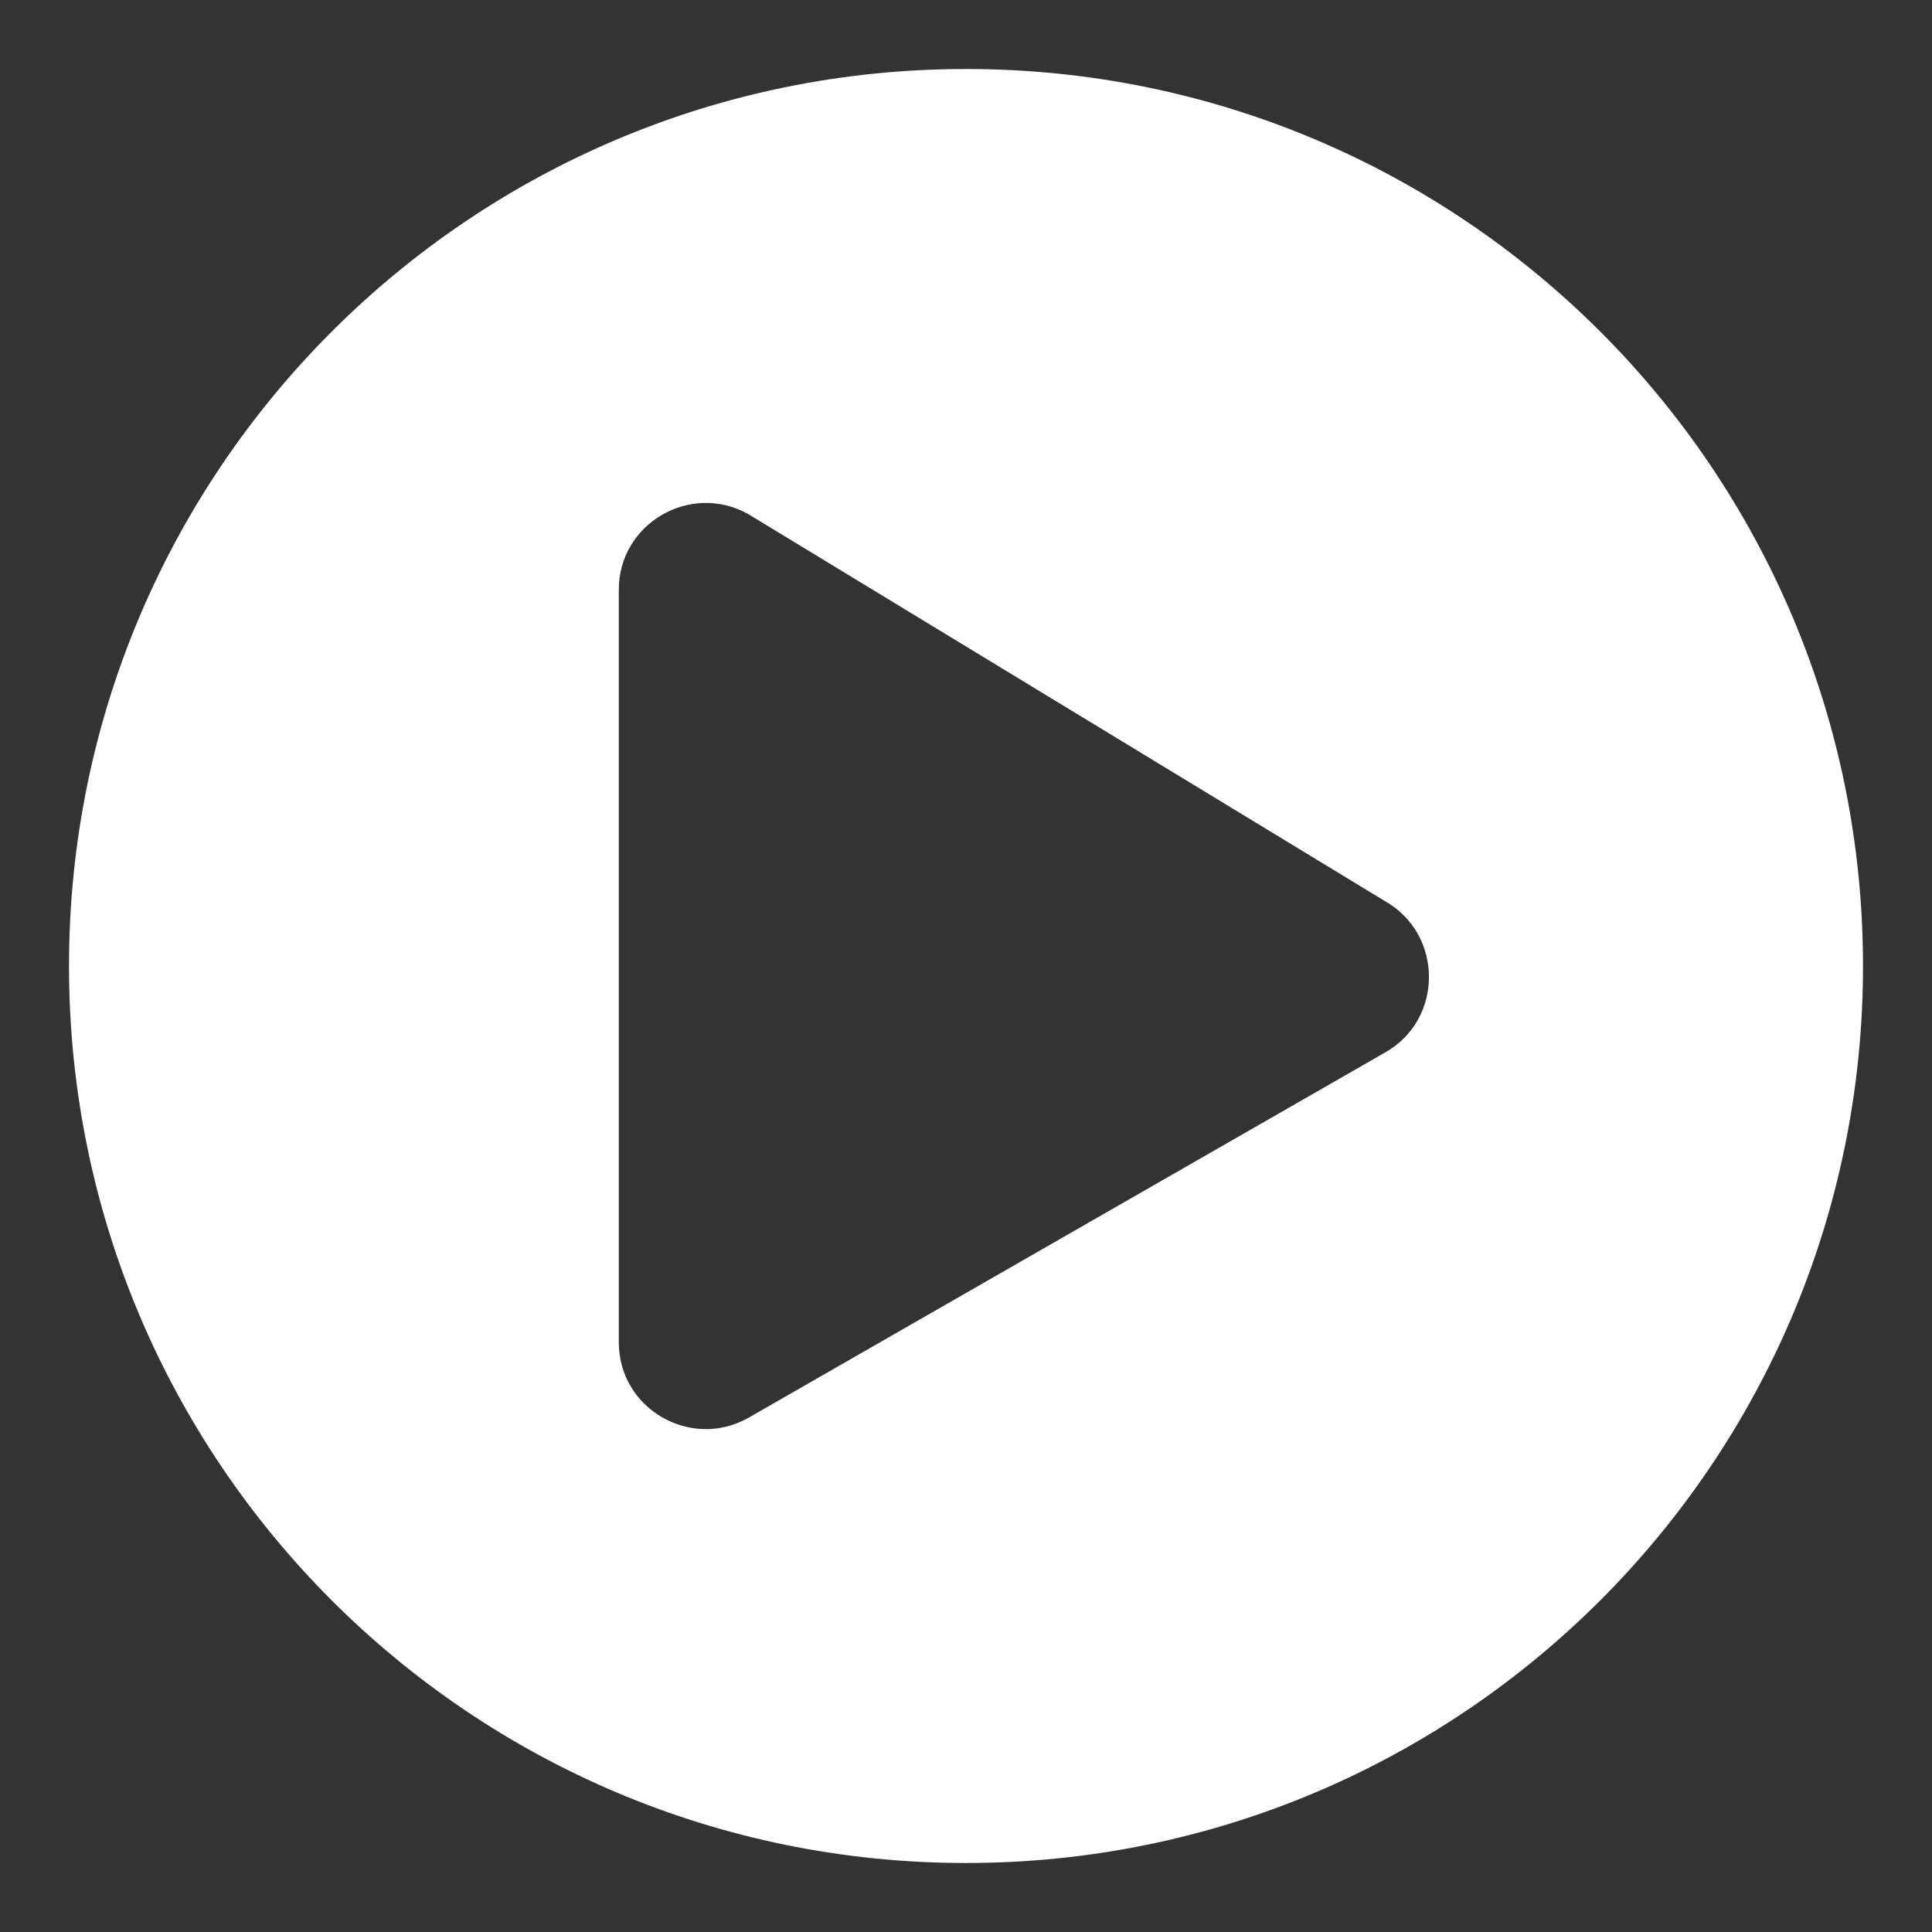 <svg width="14" height="14" viewBox="0 0 14 14" fill="none" xmlns="http://www.w3.org/2000/svg">
<rect x="0" y="0" width="14" height="14" fill="#333333" stroke="none"/>
<path d="M7 0.5C3.409 0.5 0.5 3.409 0.5 7C0.5 10.591 3.409 13.5 7 13.5C10.591 13.5 13.5 10.591 13.5 7C13.5 3.409 10.591 0.5 7 0.5ZM10.033 7.629L5.42 10.276C5.005 10.507 4.484 10.211 4.484 9.726V4.274C4.484 3.792 5.003 3.493 5.42 3.724L10.033 6.528C10.462 6.769 10.462 7.391 10.033 7.629Z" fill="white"/>
</svg>
